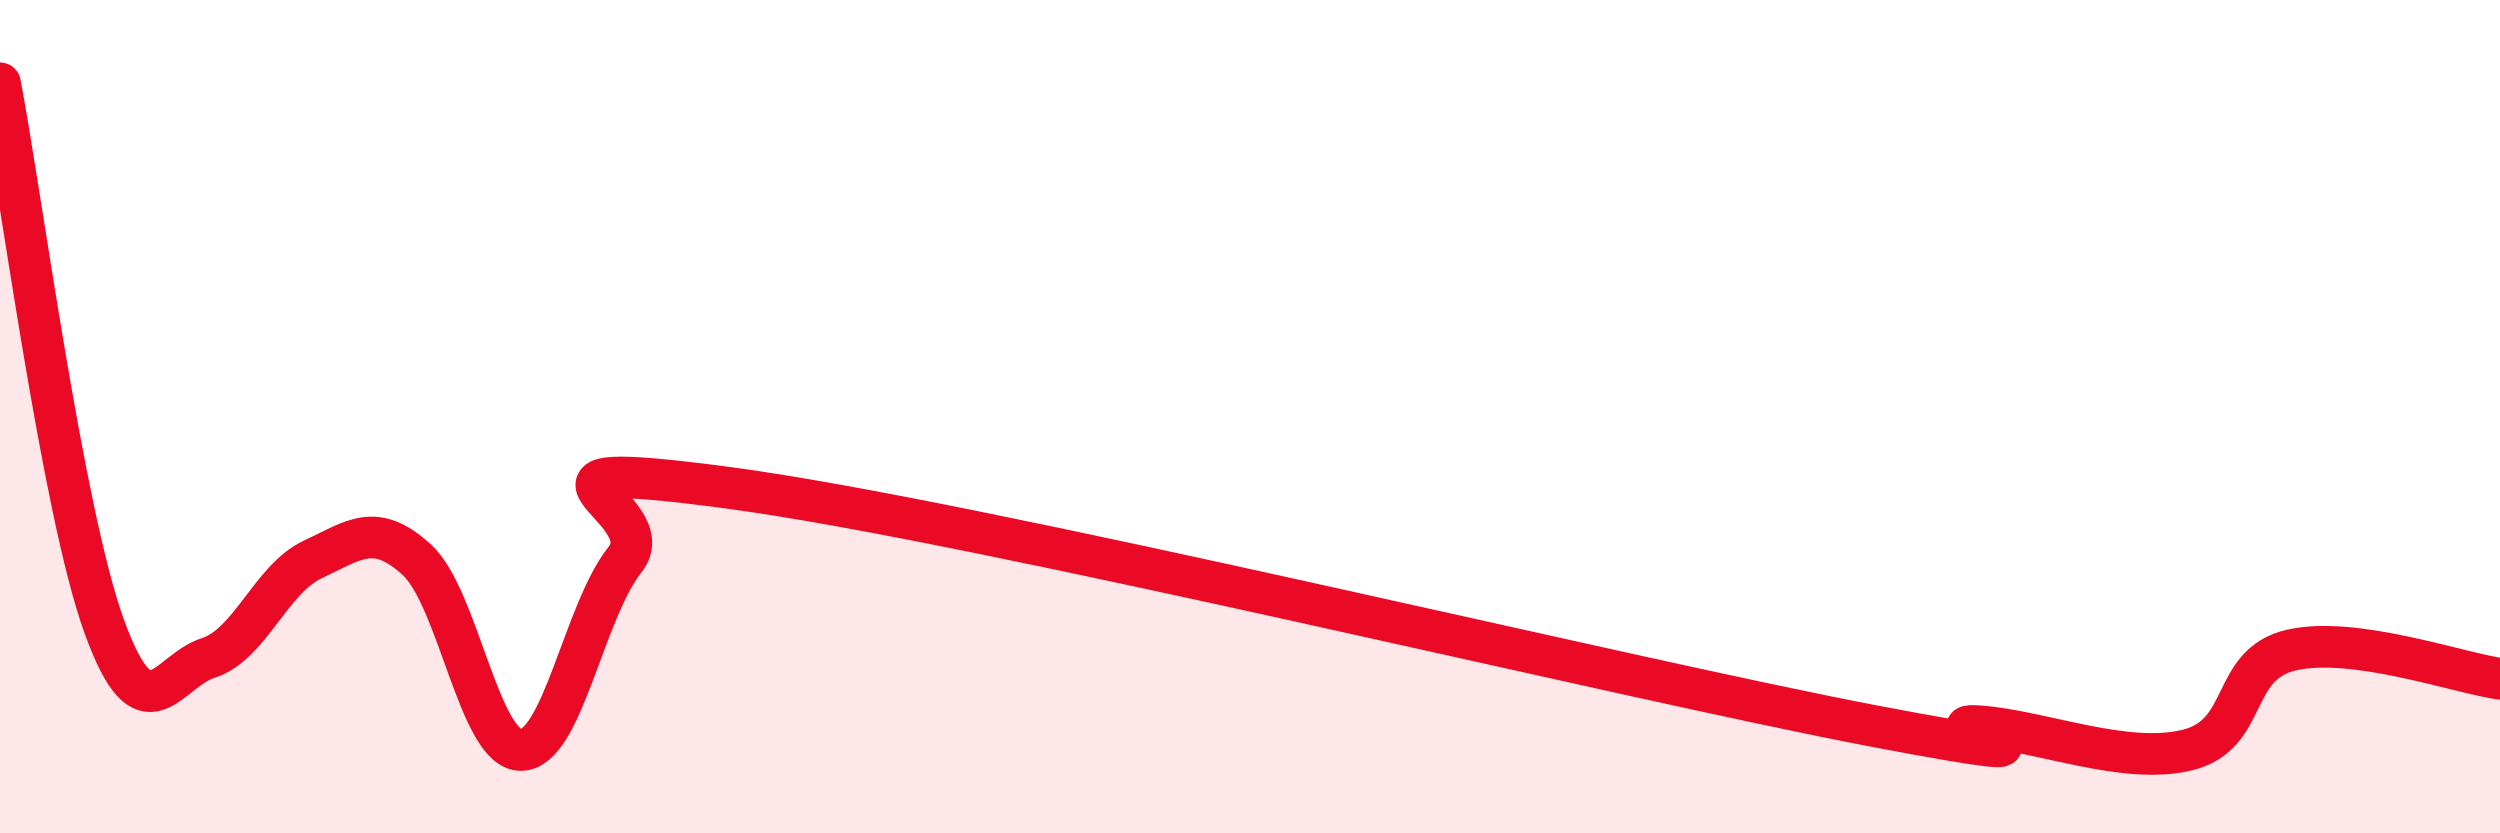 
    <svg width="60" height="20" viewBox="0 0 60 20" xmlns="http://www.w3.org/2000/svg">
      <path
        d="M 0,2 C 0.5,4.61 1.5,12.27 2.5,15.03 C 3.5,17.79 4,16.11 5,15.79 C 6,15.47 6.5,13.9 7.5,13.43 C 8.5,12.96 9,12.52 10,13.43 C 11,14.34 11.5,18 12.5,18 C 13.5,18 14,14.69 15,13.43 C 16,12.17 11.5,10.91 17.5,11.71 C 23.5,12.51 39,16.29 45,17.43 C 51,18.57 46,17.32 47.5,17.43 C 49,17.54 51,18.37 52.5,18 C 54,17.63 53.5,15.94 55,15.6 C 56.5,15.26 59,16.15 60,16.29L60 20L0 20Z"
        fill="#EB0A25"
        opacity="0.1"
        stroke-linecap="round"
        stroke-linejoin="round"
      />
      <path
        d="M 0,2 C 0.5,4.61 1.5,12.27 2.5,15.03 C 3.5,17.79 4,16.11 5,15.79 C 6,15.47 6.5,13.9 7.5,13.43 C 8.5,12.96 9,12.52 10,13.43 C 11,14.34 11.5,18 12.5,18 C 13.5,18 14,14.69 15,13.43 C 16,12.17 11.5,10.91 17.5,11.71 C 23.5,12.51 39,16.29 45,17.43 C 51,18.57 46,17.32 47.5,17.43 C 49,17.54 51,18.37 52.5,18 C 54,17.63 53.5,15.94 55,15.6 C 56.5,15.26 59,16.15 60,16.29"
        stroke="#EB0A25"
        stroke-width="1"
        fill="none"
        stroke-linecap="round"
        stroke-linejoin="round"
      />
    </svg>
  